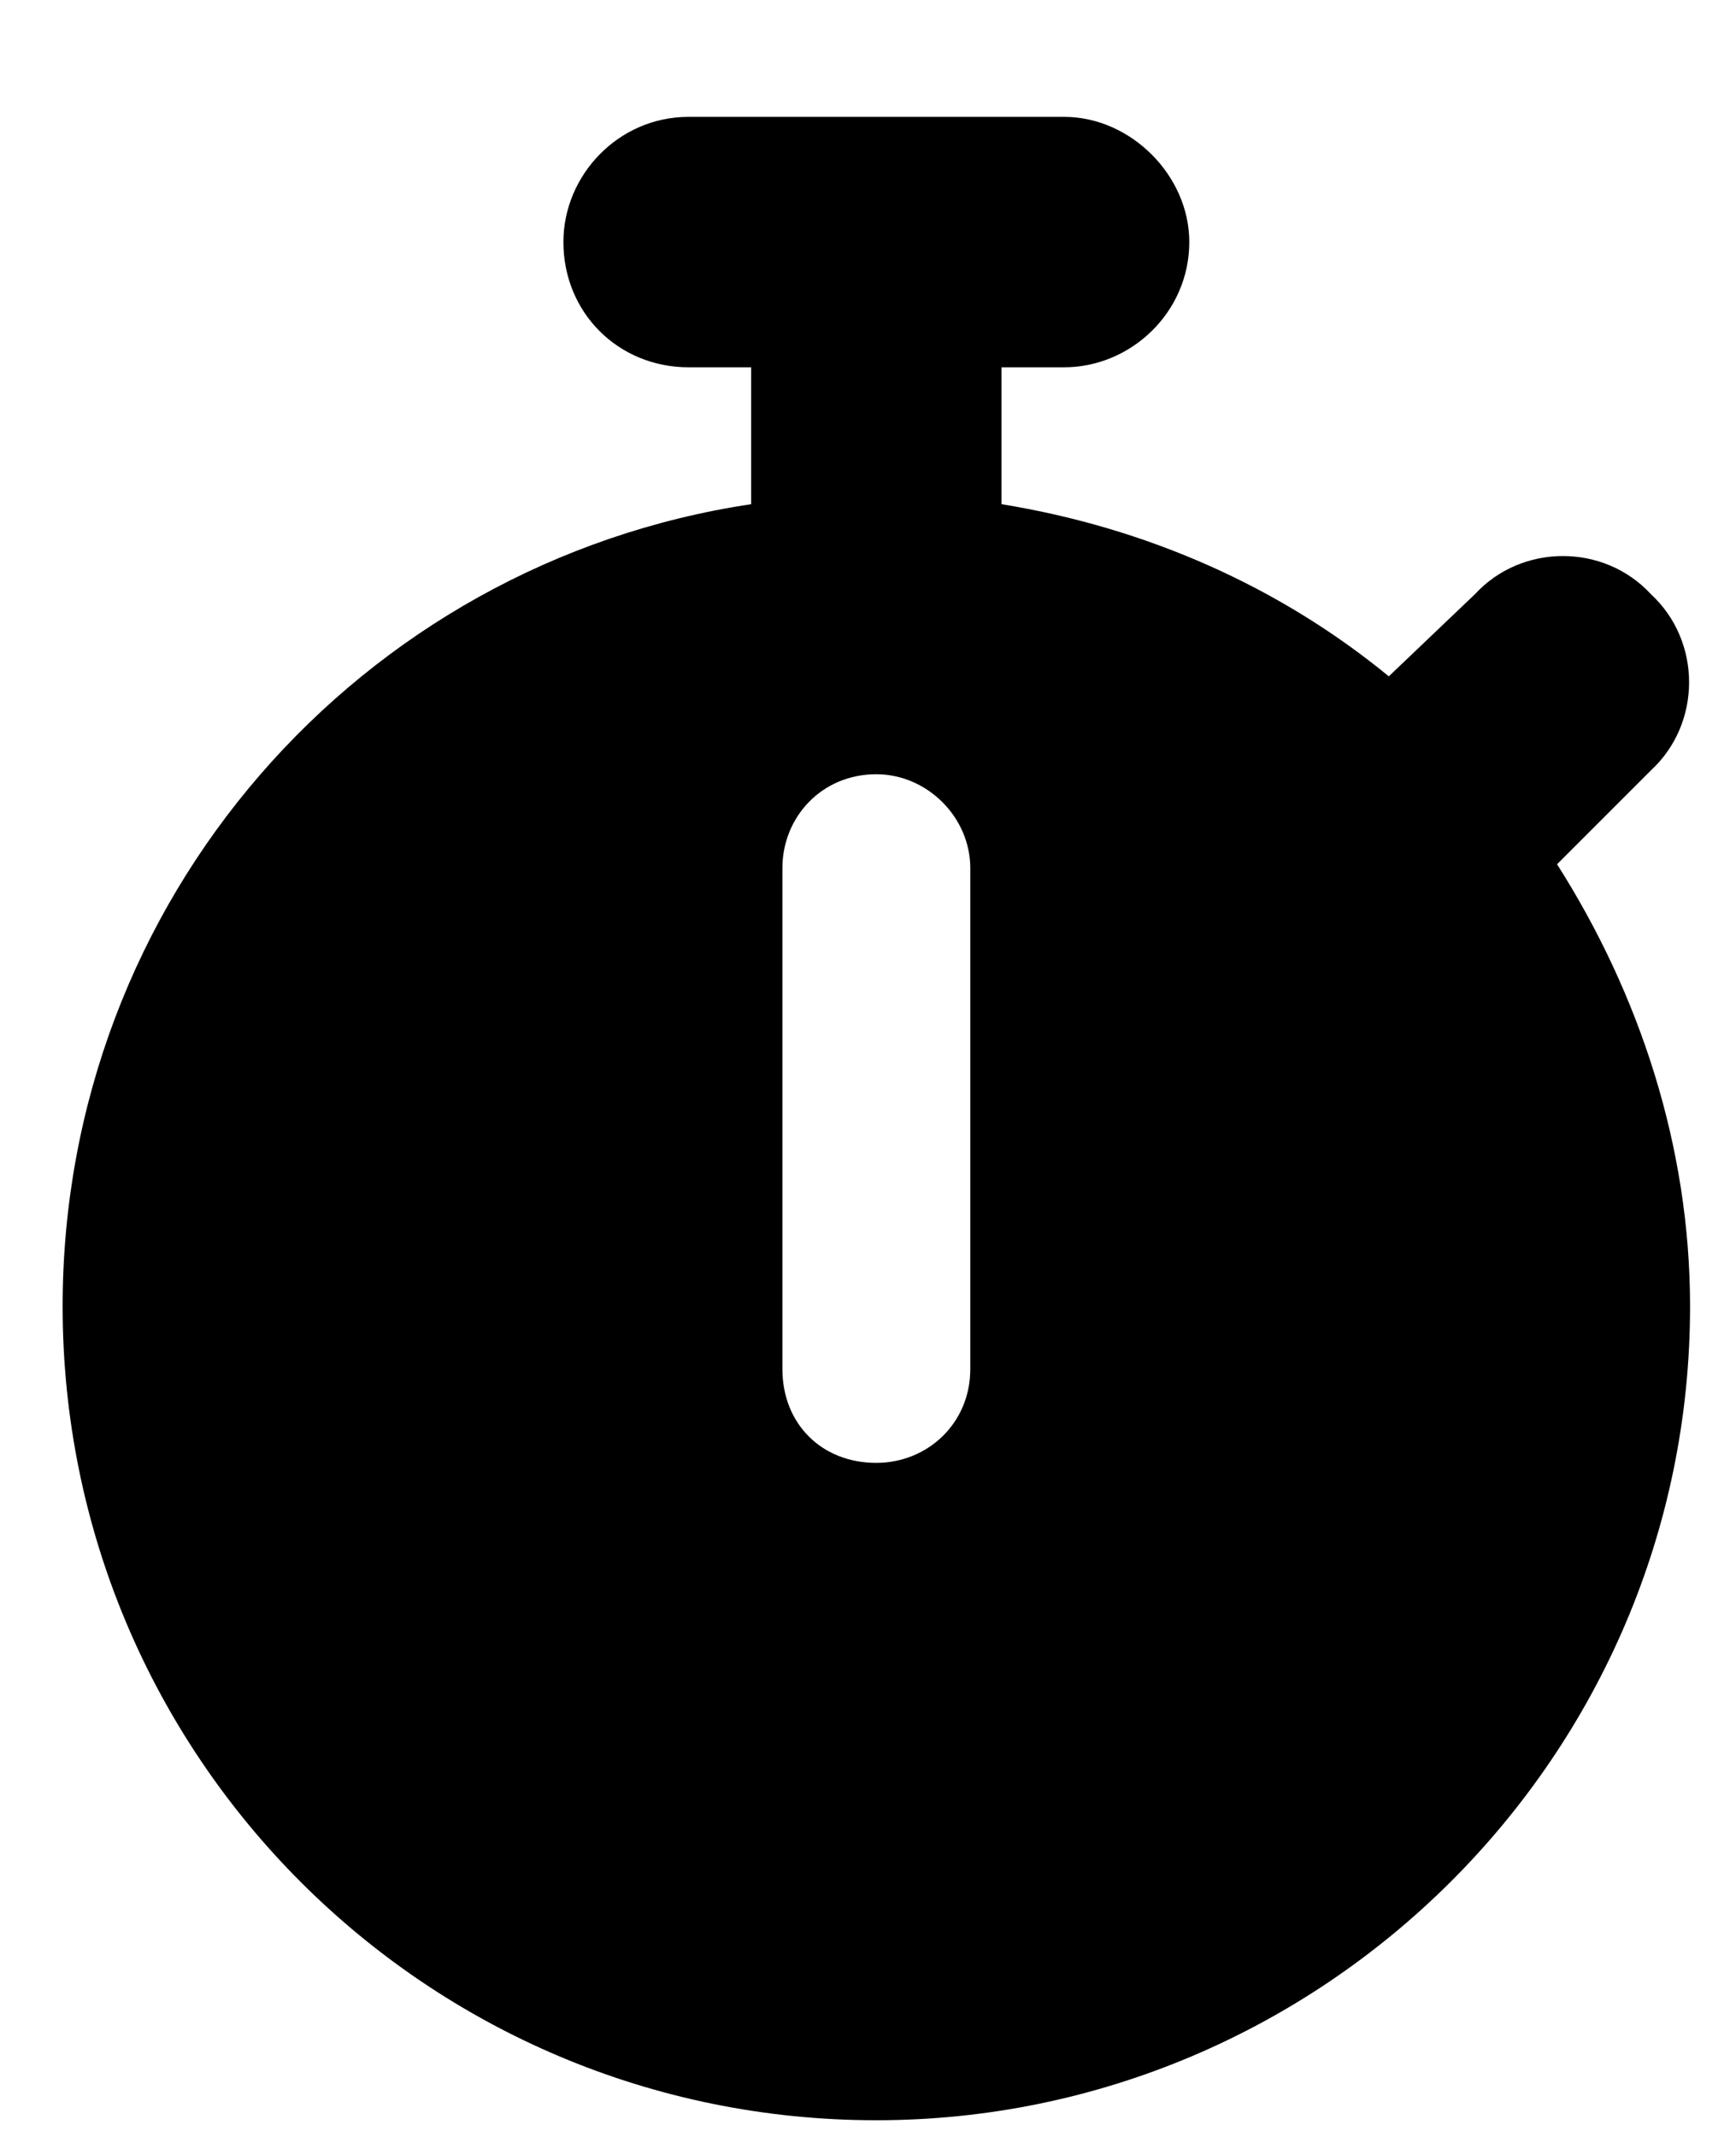 <svg width="13" height="16" viewBox="0 0 13 16" fill="none" xmlns="http://www.w3.org/2000/svg">
<path d="M7.969 0.875C8.467 0.875 8.906 1.314 8.906 1.812C8.906 2.34 8.467 2.75 7.969 2.75H7.5V3.775C8.584 3.951 9.58 4.391 10.4 5.064L11.045 4.449C11.396 4.068 12.012 4.068 12.363 4.449C12.744 4.801 12.744 5.416 12.363 5.768L11.66 6.471C12.275 7.438 12.656 8.58 12.656 9.781C12.656 13.15 9.902 15.875 6.562 15.875C3.193 15.875 0.469 13.15 0.469 9.781C0.469 6.734 2.695 4.215 5.625 3.775V2.75H5.156C4.629 2.75 4.219 2.34 4.219 1.812C4.219 1.314 4.629 0.875 5.156 0.875H7.969ZM7.266 6.5C7.266 6.119 6.943 5.797 6.562 5.797C6.152 5.797 5.859 6.119 5.859 6.5V10.25C5.859 10.66 6.152 10.953 6.562 10.953C6.943 10.953 7.266 10.66 7.266 10.25V6.5Z" fill="currentColor"/>
</svg>
